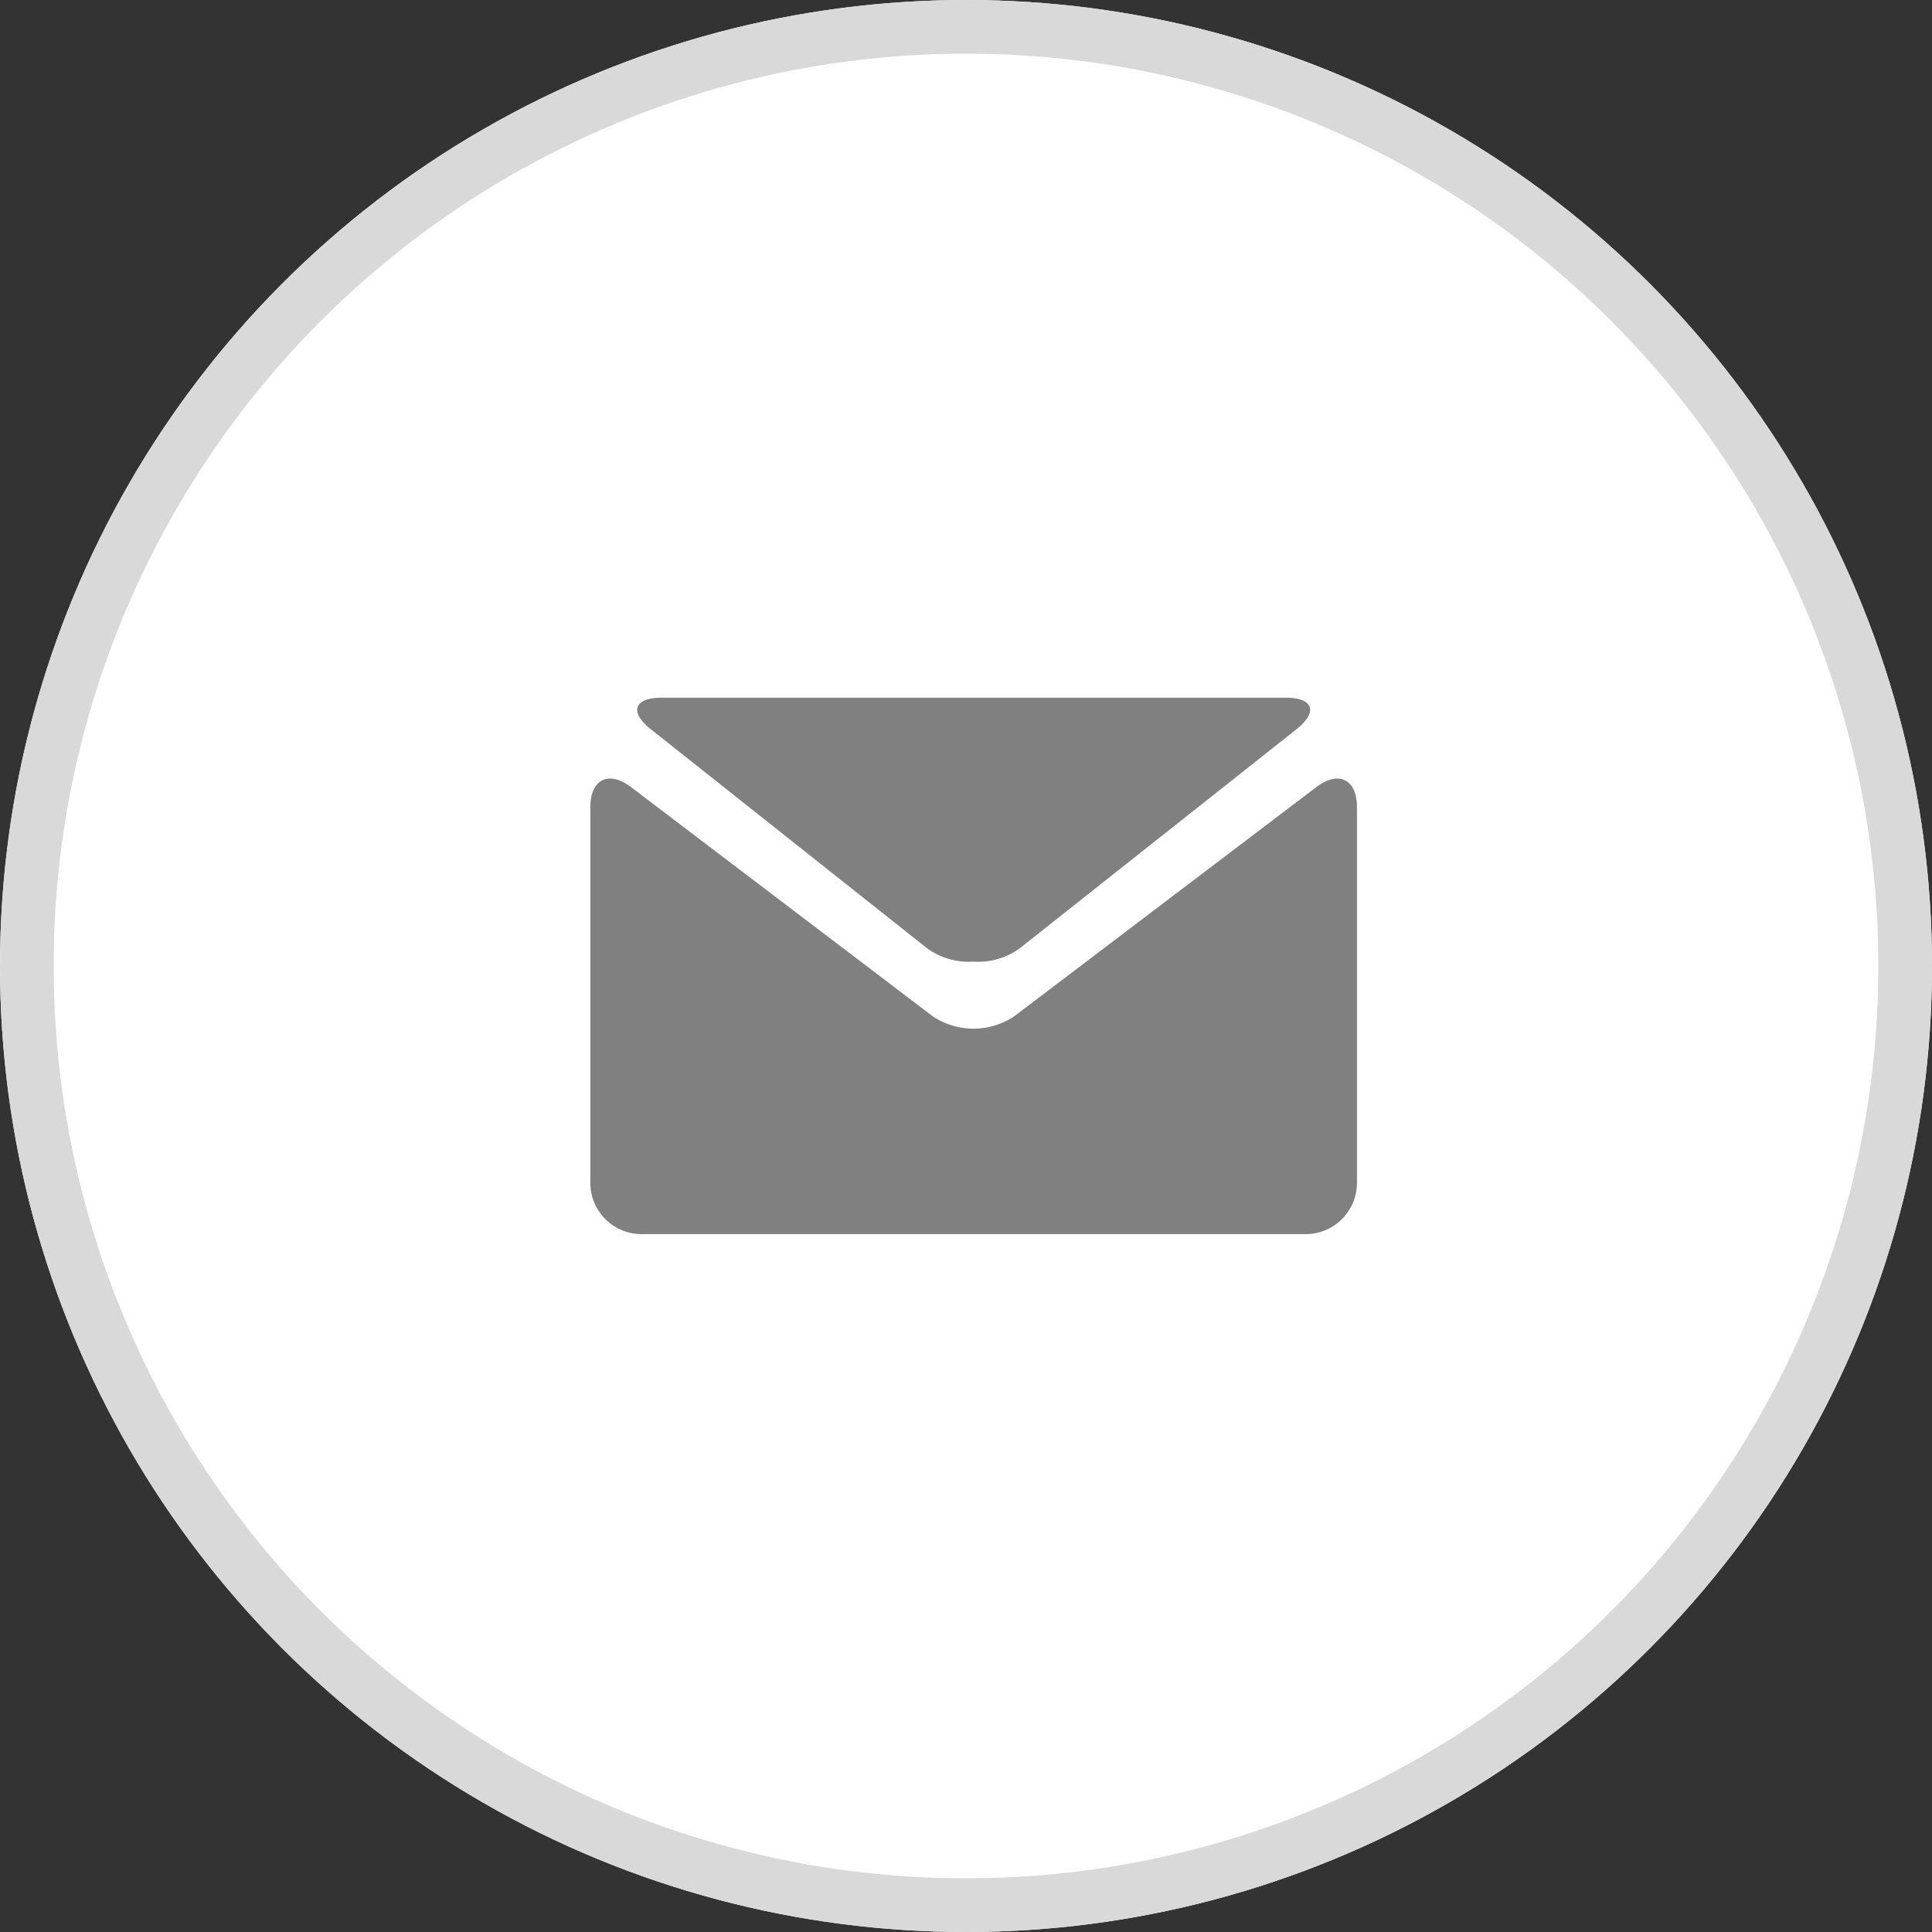 <svg xmlns="http://www.w3.org/2000/svg" width="36" height="36" viewBox="0 0 36 36">
  <rect x="0" y="0" width="36" height="36" fill="#333333" stroke="none"/>
  <g id="Raggruppa_33" data-name="Raggruppa 33" transform="translate(-219 -1504)">
    <g id="Ellisse_9" data-name="Ellisse 9" transform="translate(219 1504)" fill="#fff" stroke="#d9d9d9" stroke-width="1">
      <circle cx="18" cy="18" r="18" stroke="none"/>
      <circle cx="18" cy="18" r="17.5" fill="none"/>
    </g>
    <g id="black-envelope_1_" data-name="black-envelope (1)" transform="translate(230 1512.821)">
      <g id="Raggruppa_31" data-name="Raggruppa 31" transform="translate(0 4.179)">
        <path id="Tracciato_37" data-name="Tracciato 37" d="M1.959,4.77,7.1,8.846a1.309,1.309,0,0,0,.867.251,1.306,1.306,0,0,0,.867-.251L13.984,4.77c.412-.325.319-.591-.2-.591H2.165C1.641,4.179,1.548,4.445,1.959,4.77Z" transform="translate(-0.829 -4.179)" fill="gray"/>
        <path id="Tracciato_38" data-name="Tracciato 38" d="M13.527,7.277,7.9,11.546a1.365,1.365,0,0,1-1.521,0L.759,7.277C.342,6.96,0,7.13,0,7.654v7a.955.955,0,0,0,.952.952H13.333a.955.955,0,0,0,.952-.952v-7C14.286,7.13,13.944,6.96,13.527,7.277Z" transform="translate(0 -5.61)" fill="gray"/>
      </g>
    </g>
  </g>
</svg>

